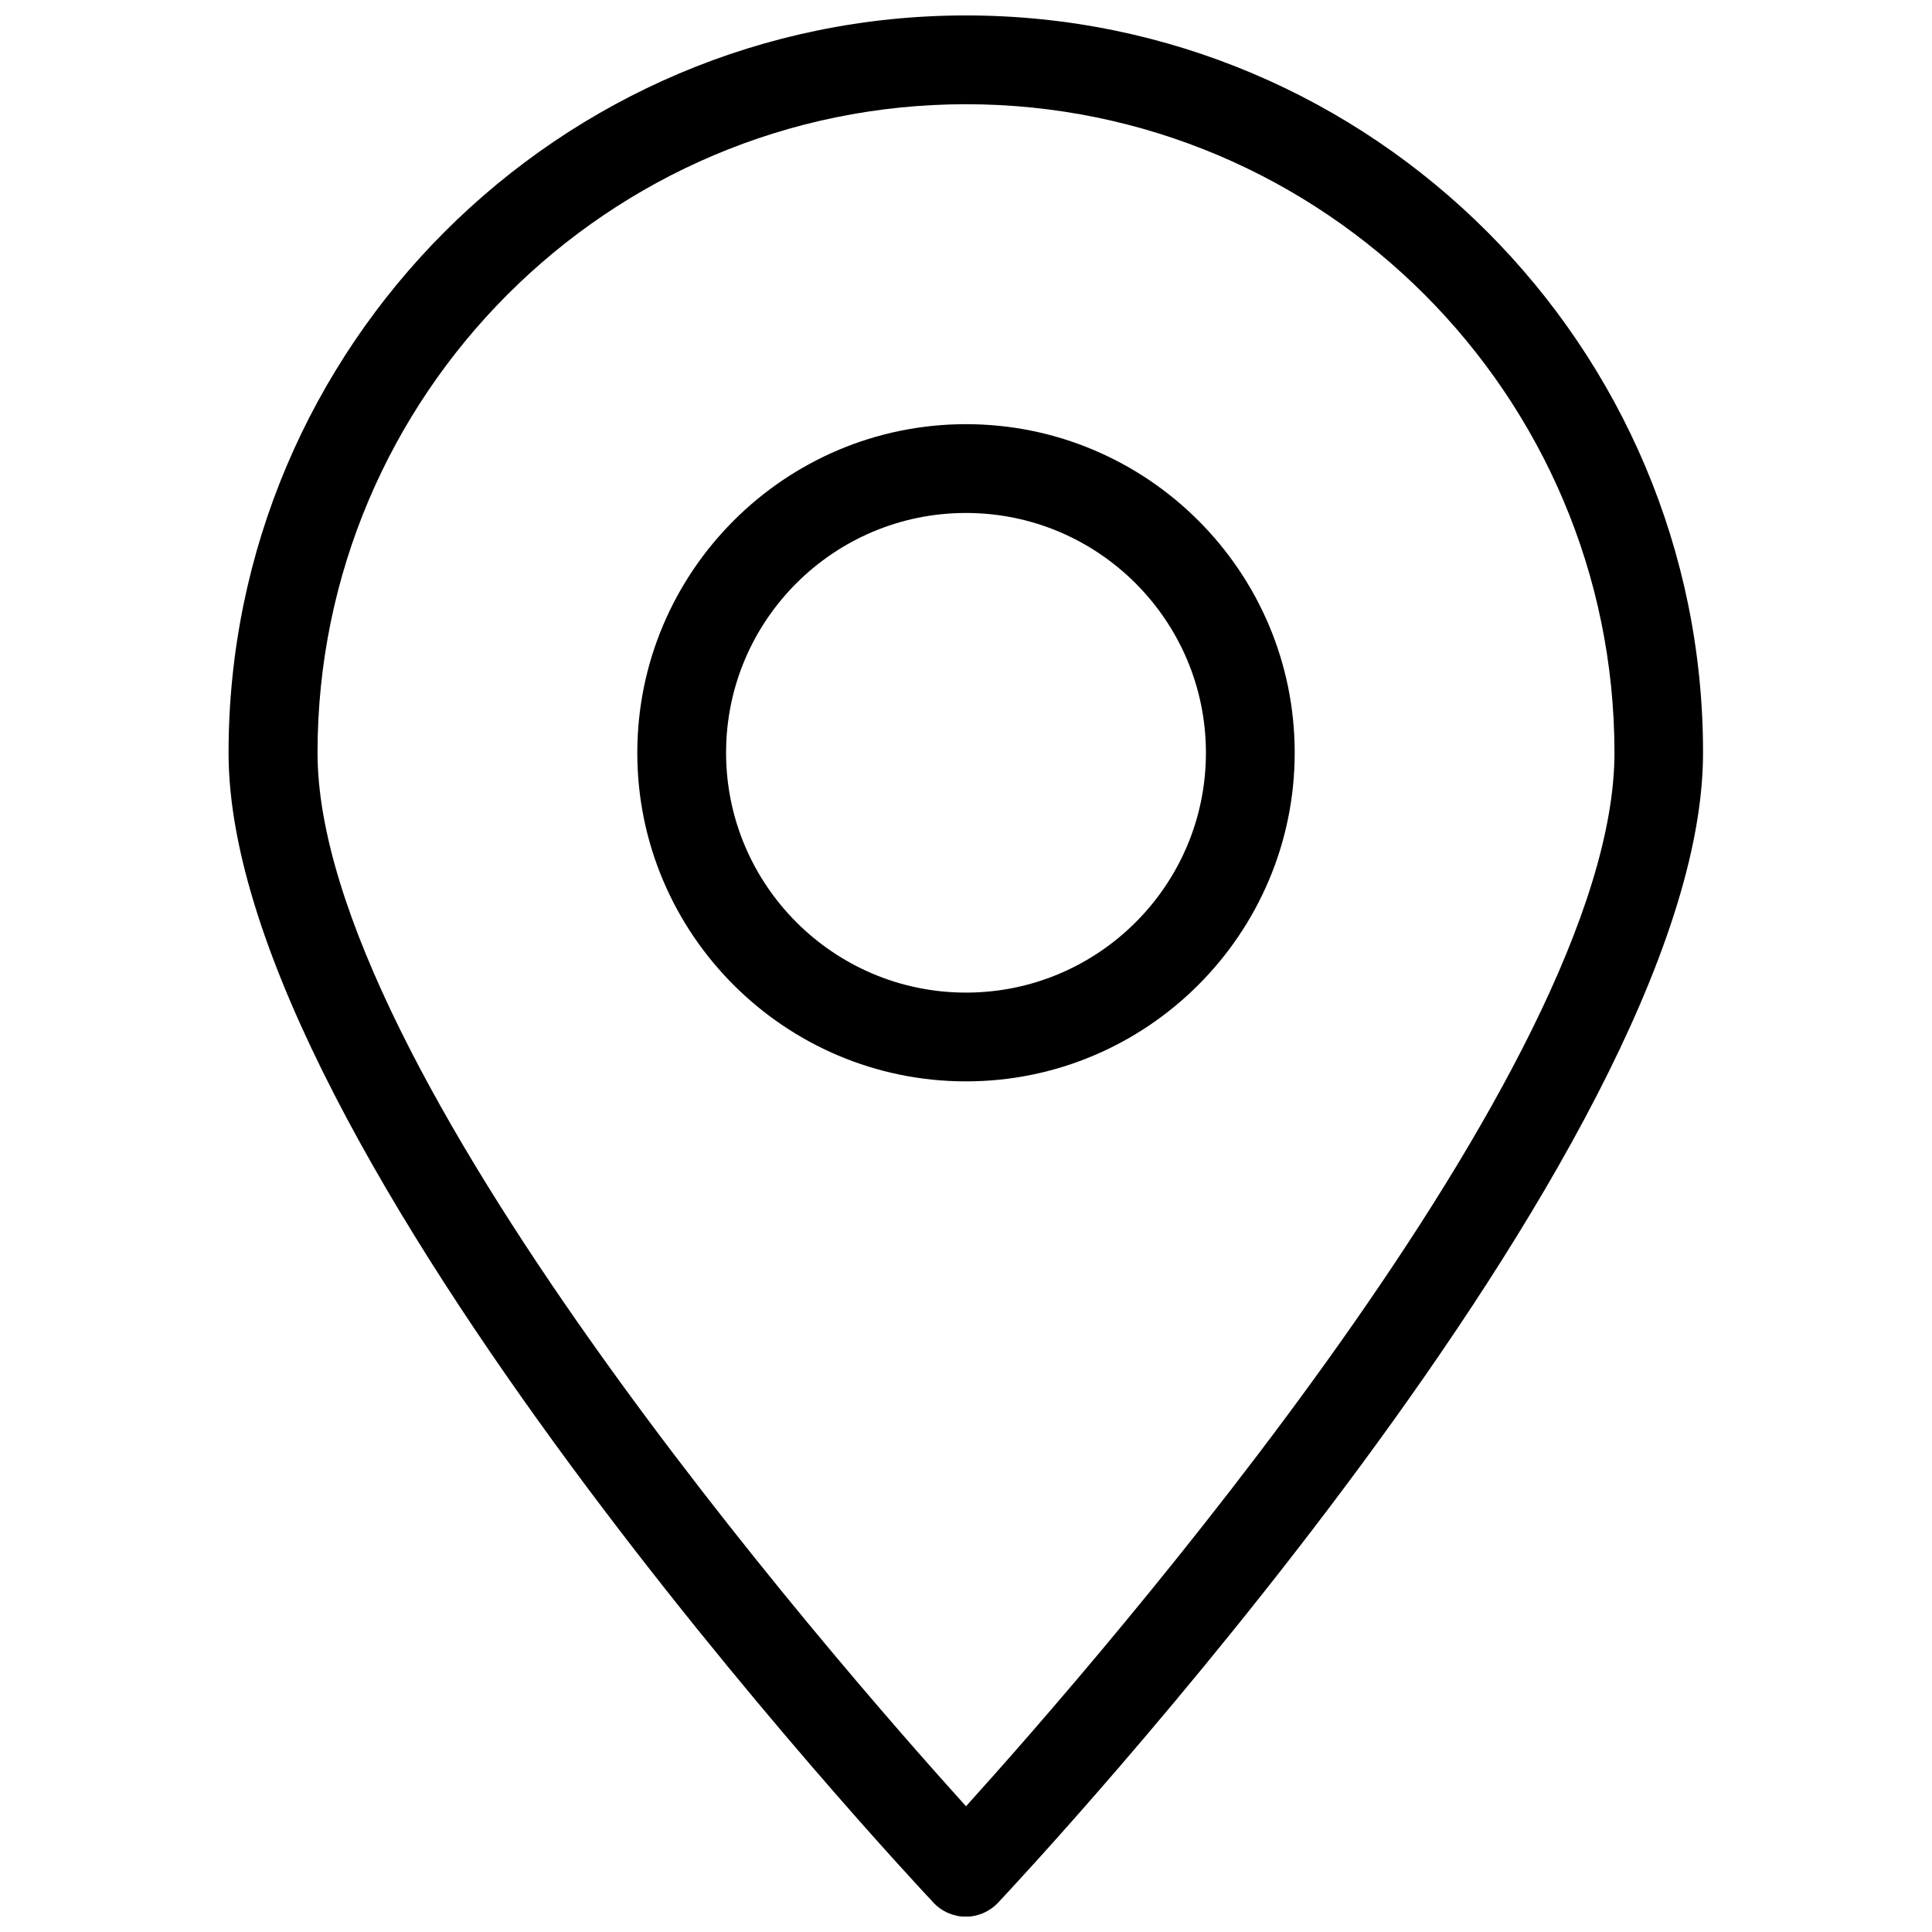 <?xml version="1.0" encoding="UTF-8"?>
<!-- Uploaded to: SVG Repo, www.svgrepo.com, Generator: SVG Repo Mixer Tools -->
<svg width="800px" height="800px" version="1.1" viewBox="144 144 512 512" xmlns="http://www.w3.org/2000/svg">
 <defs>
  <clipPath id="a">
   <path d="m204 148.09h392v503.81h-392z"/>
  </clipPath>
 </defs>
 <g clip-path="url(#a)">
  <path d="m400 148.09c-107.77 0-195.43 87.664-195.43 195.43 0 104.89 179.2 296.59 186.81 304.7 2.215 2.367 5.34 3.727 8.566 3.727 3.223 0 6.348-1.359 8.566-3.727 7.609-8.113 186.81-199.81 186.81-304.7 0.098-107.76-87.566-195.43-195.33-195.43zm0 474.59c-35.871-39.699-171.85-195.78-171.85-279.21 0-94.766 77.082-171.85 171.85-171.85s171.85 77.082 171.85 171.85c0 83.43-135.98 239.51-171.85 279.21z"/>
 </g>
 <path d="m400 256.41c-48.012 0-87.109 39.094-87.109 87.109 0 48.012 39.094 87.055 87.109 87.055 48.012 0 87.109-39.094 87.109-87.109-0.004-48.012-39.098-87.055-87.109-87.055zm0 150.64c-35.066 0-63.582-28.516-63.582-63.582 0-35.062 28.516-63.527 63.582-63.527s63.582 28.516 63.582 63.582c-0.004 35.062-28.52 63.527-63.582 63.527z"/>
</svg>